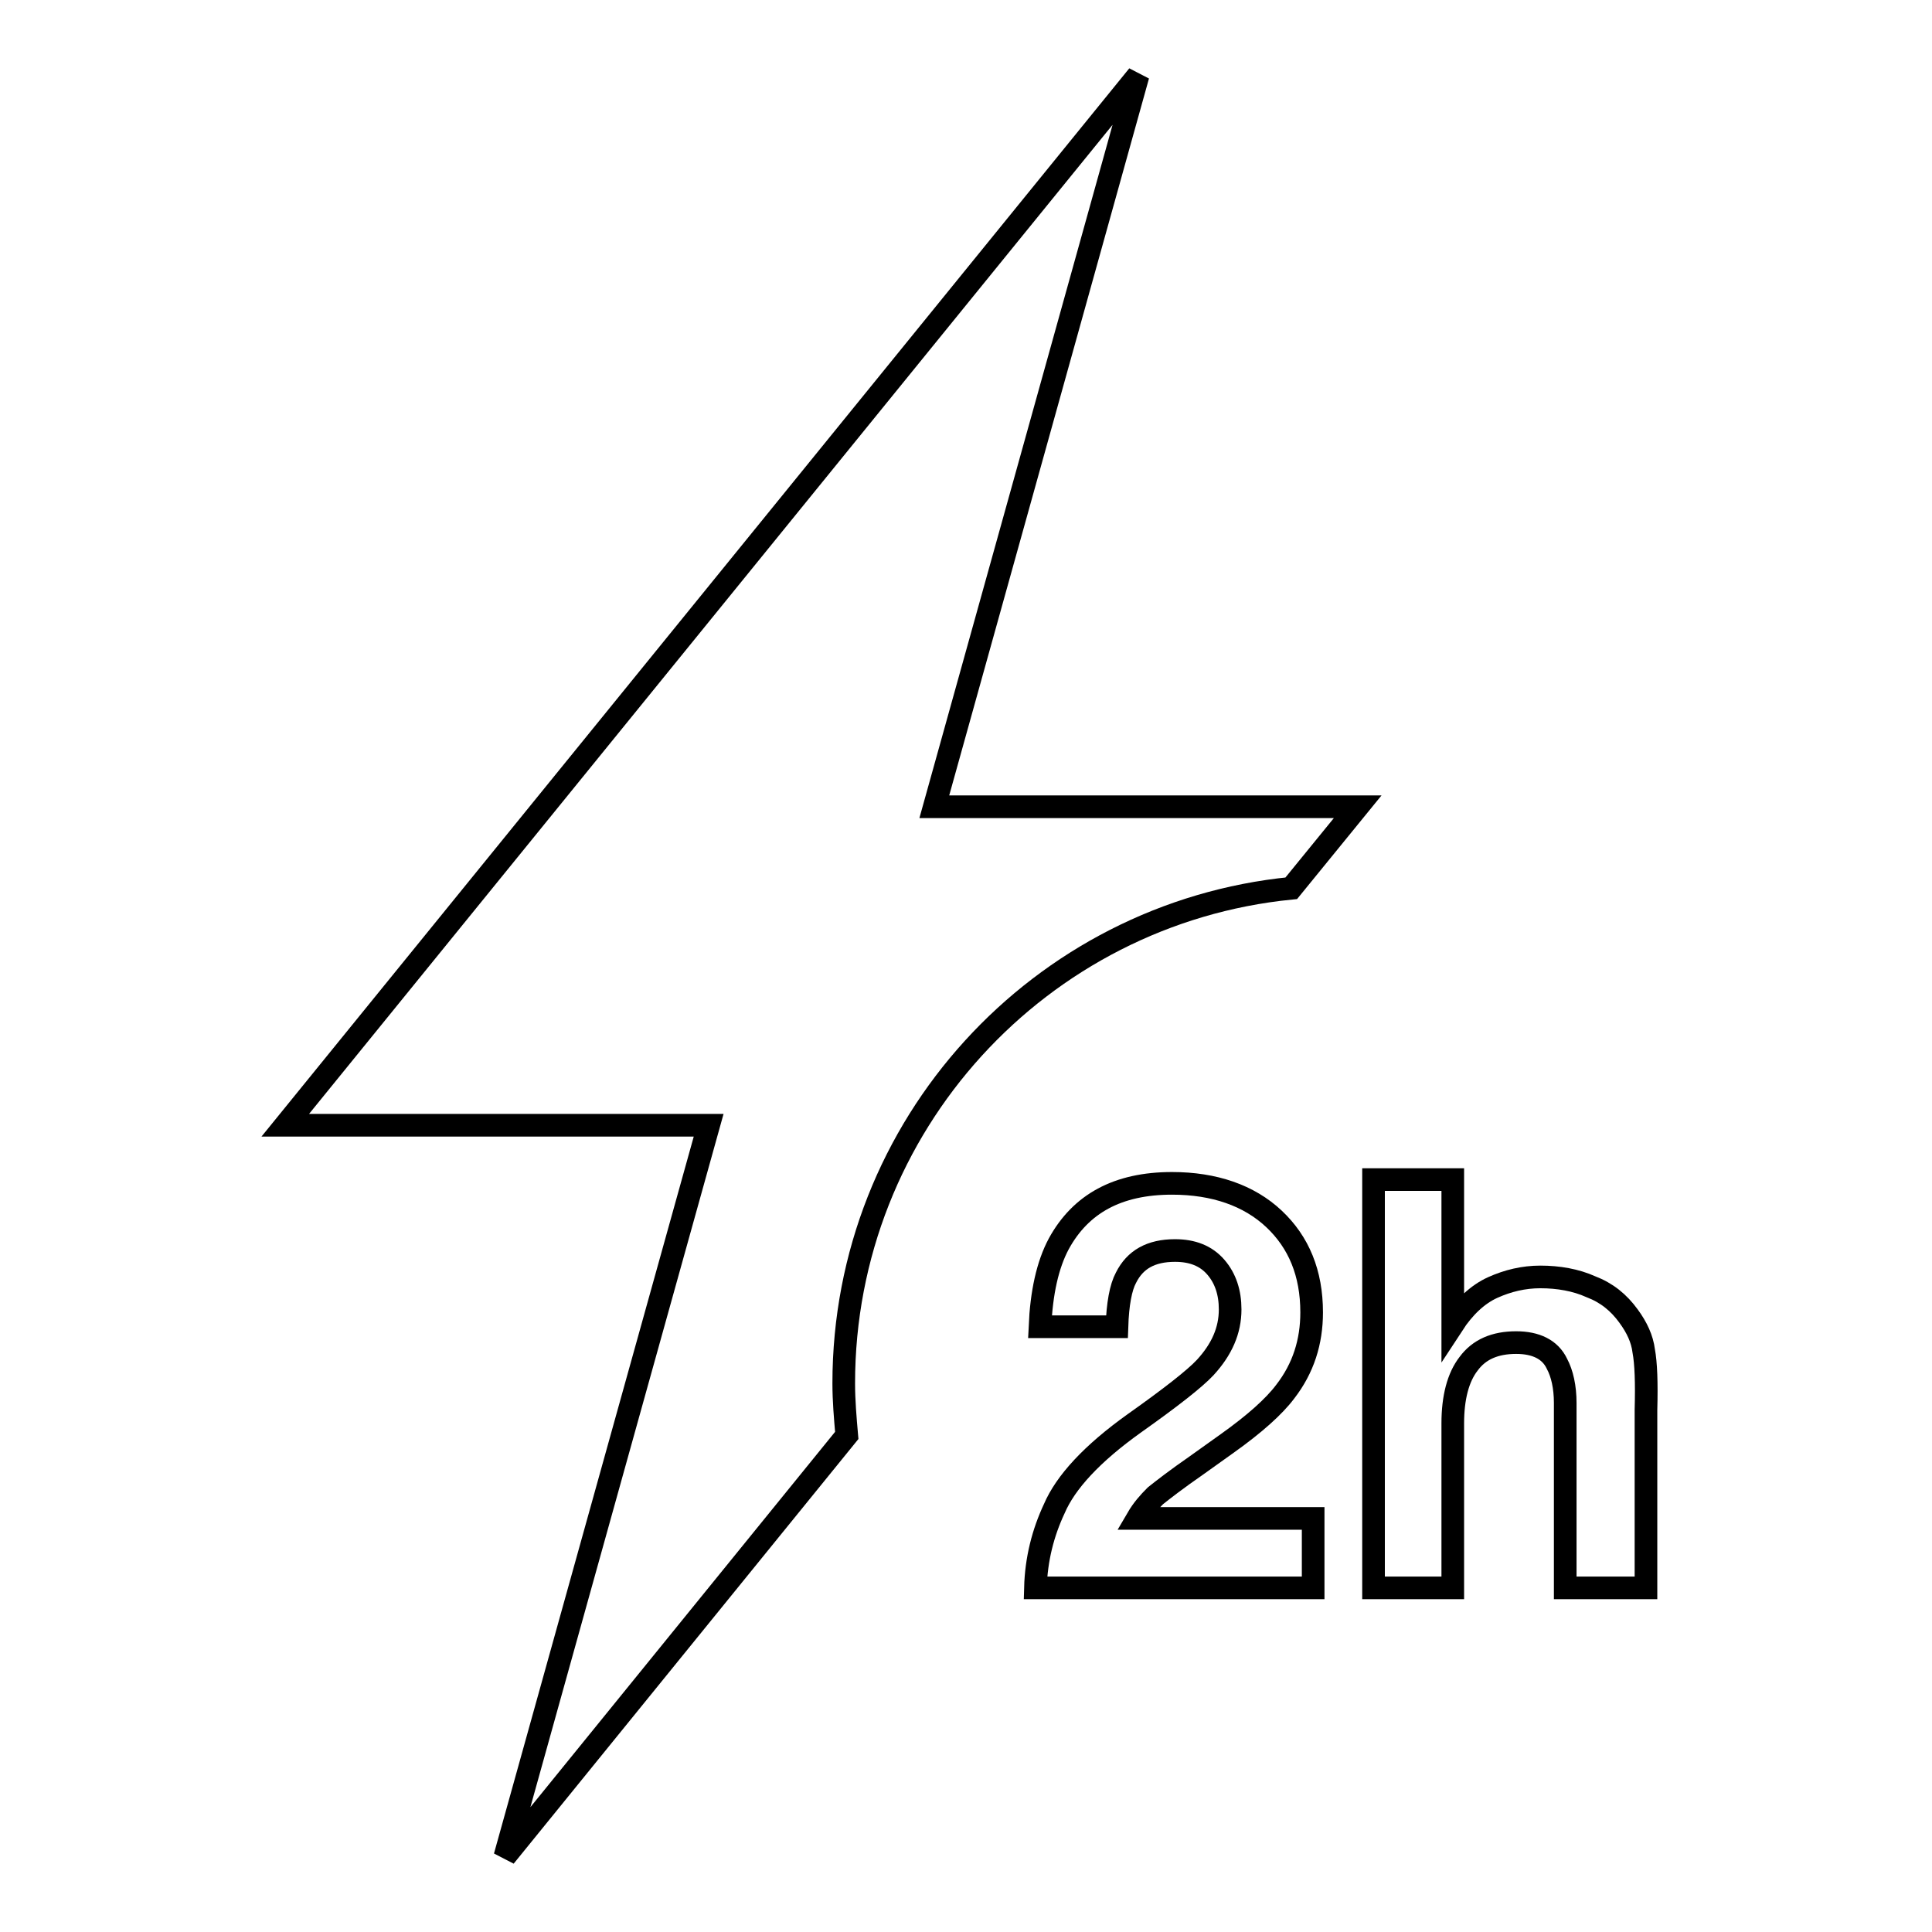 <?xml version="1.0" encoding="utf-8"?>
<!-- Svg Vector Icons : http://www.onlinewebfonts.com/icon -->
<!DOCTYPE svg PUBLIC "-//W3C//DTD SVG 1.1//EN" "http://www.w3.org/Graphics/SVG/1.1/DTD/svg11.dtd">
<svg version="1.1" xmlns="http://www.w3.org/2000/svg" xmlns:xlink="http://www.w3.org/1999/xlink" x="0px" y="0px" viewBox="0 0 256 256" enable-background="new 0 0 256 256" xml:space="preserve">
<g><g><path stroke-width="3" fill-opacity="0" stroke="#000000"  d="M150.8,10l-113,139.1h56.1l-27,96.9l45.3-55.8c-0.2-2.3-0.4-4.6-0.4-6.9c0-34.2,26-62.3,59.3-65.6l8.8-10.8h-56.1L150.8,10z"/><path stroke-width="3" fill-opacity="0" stroke="#000000"  d="M153.1,198.2c1-0.8,2.8-2.2,5.4-4l4.2-3c3.5-2.5,6.1-4.8,7.6-6.8c2.4-3.1,3.5-6.6,3.5-10.5c0-5.2-1.7-9.3-5-12.4c-3.3-3.1-7.9-4.7-13.5-4.7c-7.2,0-12.1,2.7-15,8c-1.5,2.8-2.3,6.5-2.5,11h10.2c0.1-3,0.5-5.2,1.2-6.5c1.2-2.4,3.3-3.6,6.5-3.6c2.3,0,4.1,0.7,5.4,2.2c1.3,1.5,1.9,3.4,1.9,5.6c0,2.8-1.1,5.3-3.3,7.7c-1.4,1.5-4.6,4-9.4,7.4c-5.6,4-9.1,7.8-10.6,11.3c-1.5,3.2-2.4,6.7-2.5,10.5H174v-9.2h-23.3C151.4,200,152.2,199.1,153.1,198.2z"/><path stroke-width="3" fill-opacity="0" stroke="#000000"  d="M217.8,179c-0.2-1.6-0.9-3.1-2-4.6c-1.3-1.8-2.9-3.1-5-3.9c-2-0.9-4.3-1.3-6.7-1.3c-2.2,0-4.3,0.5-6.3,1.4c-2,0.9-3.8,2.6-5.3,4.9v-19.2H182v54.1h10.5v-21.8c0-3.4,0.7-6.1,2.1-7.9c1.4-1.9,3.5-2.8,6.3-2.8c2.6,0,4.5,0.9,5.4,2.8c0.7,1.3,1.1,3.1,1.1,5.2v24.5h10.7v-23.6C218.2,183.2,218.1,180.6,217.8,179z"/></g></g>
</svg>
